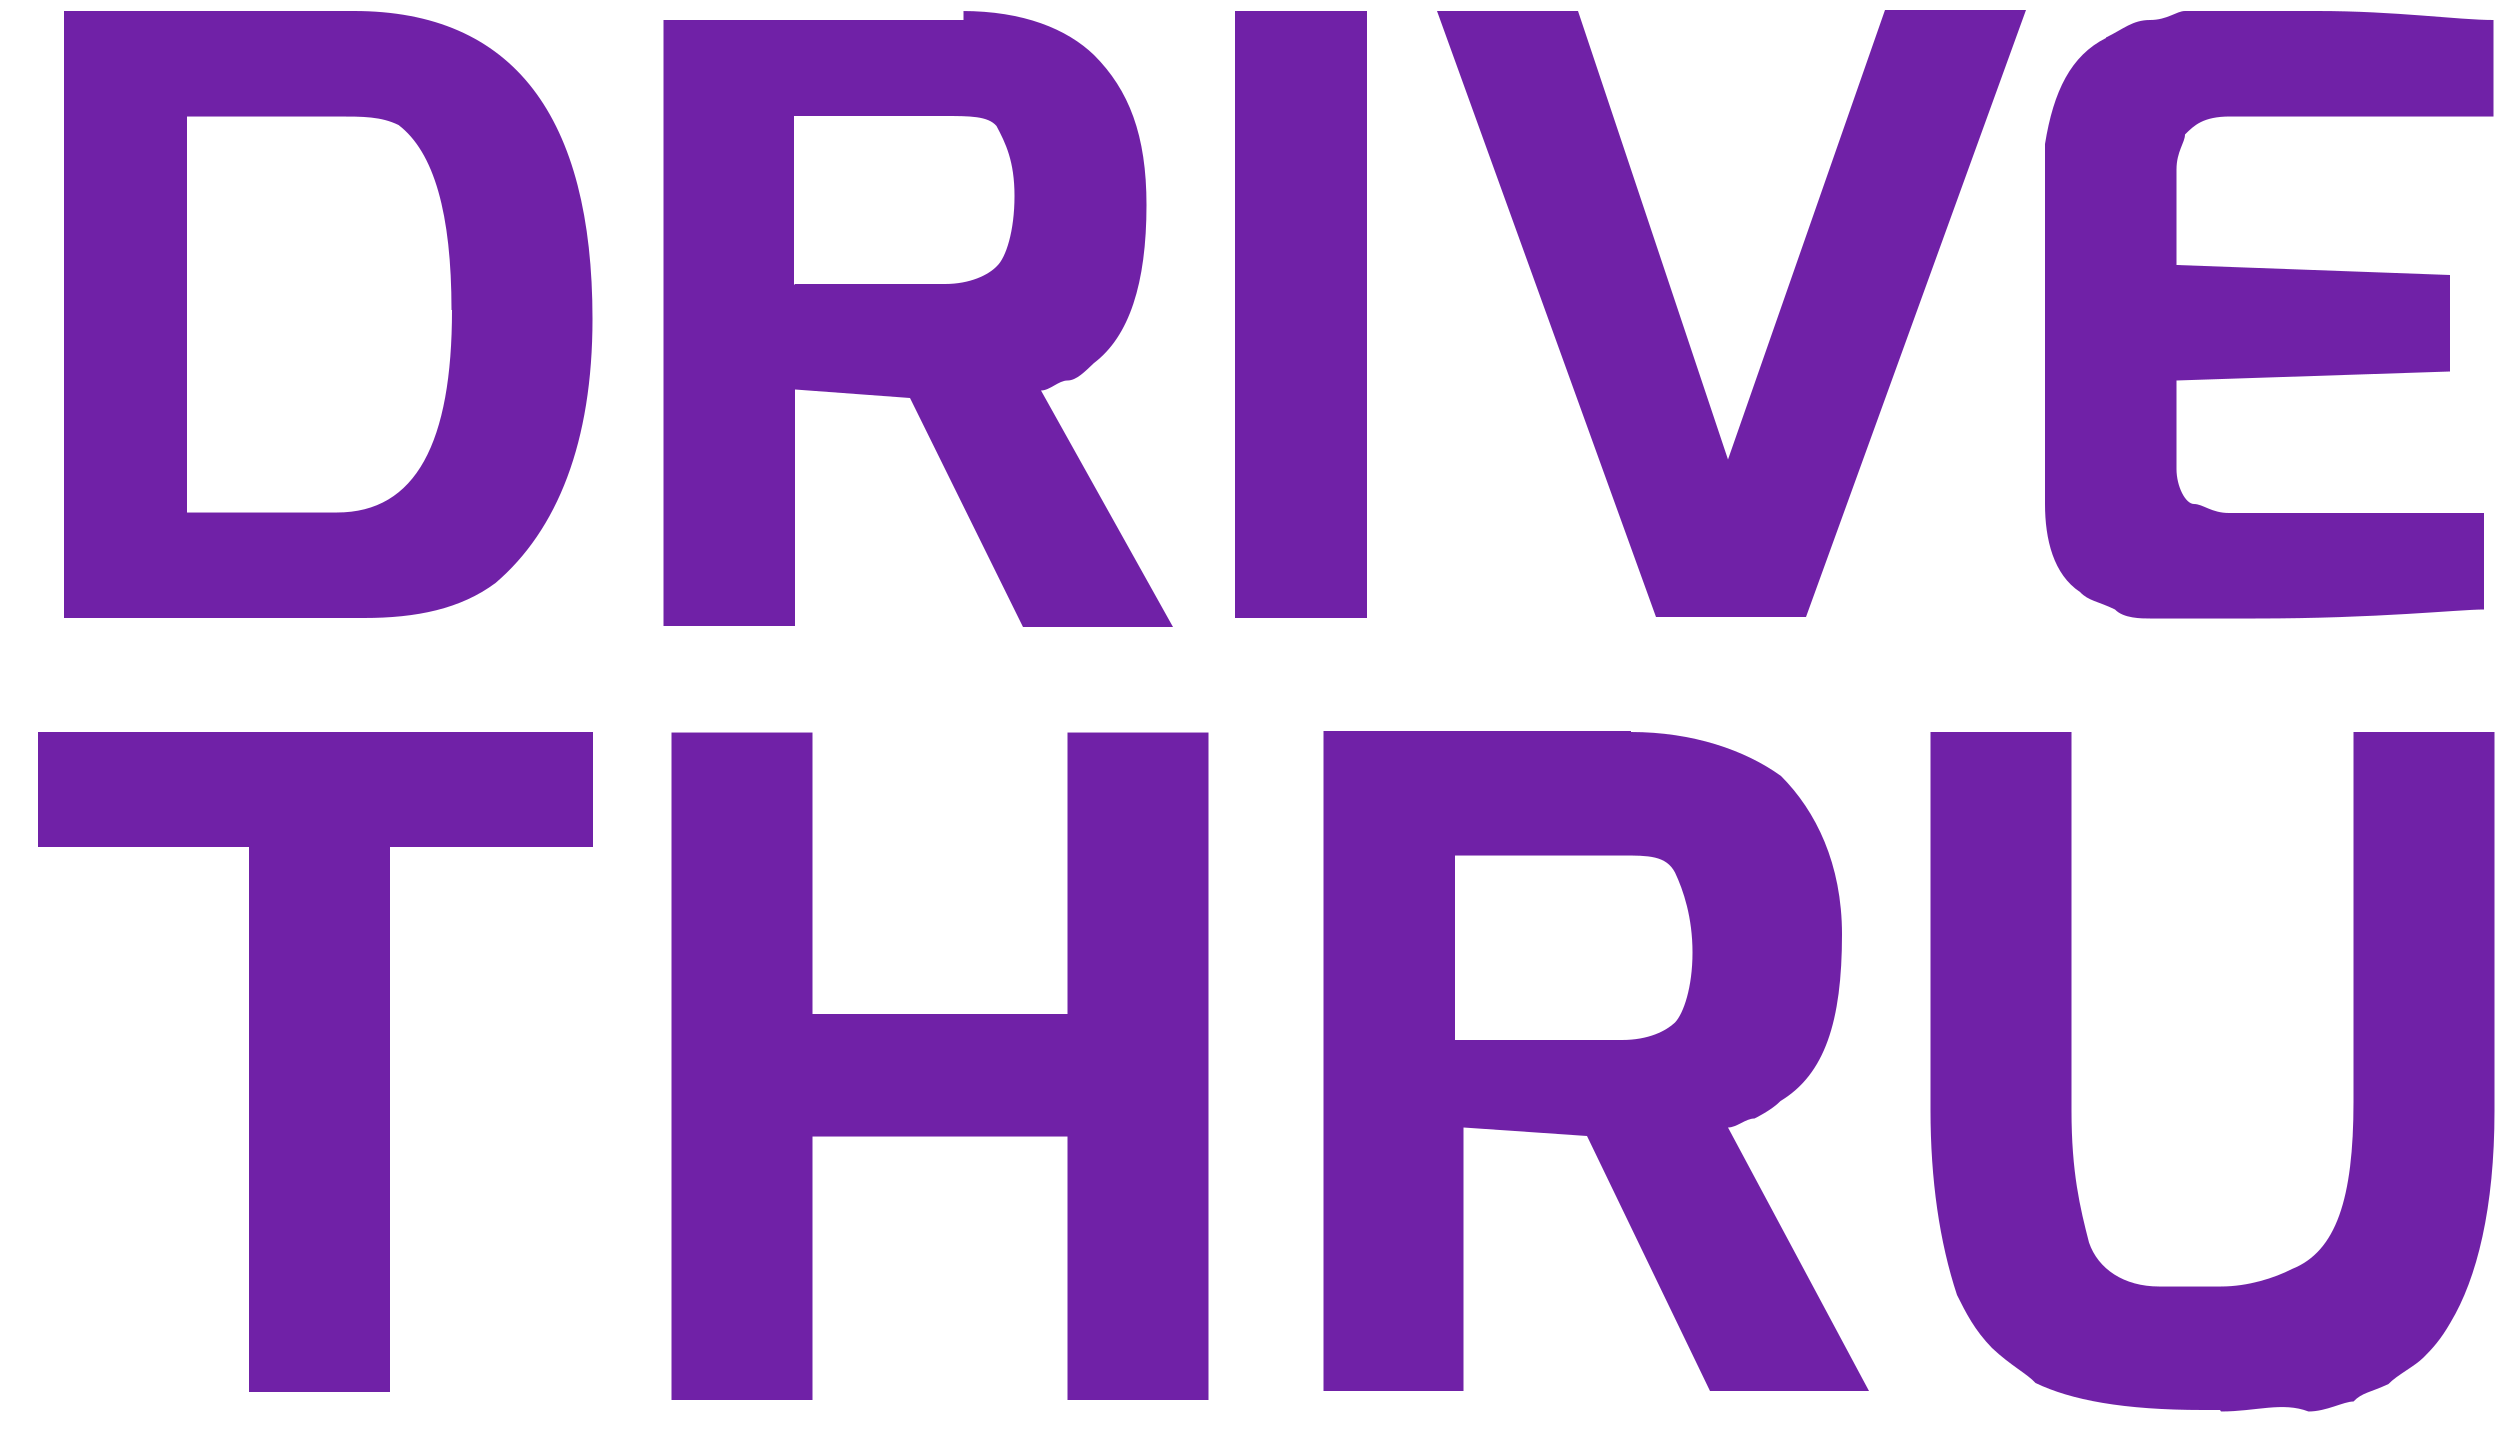 <svg xmlns="http://www.w3.org/2000/svg" viewBox="0 0 50 29">
  <g fill="#7021a7" fill-rule="evenodd">
    <path d="M1.28 12.36V.22h5.8c3.18 0 4.77 2.1 4.77 6.16 0 2.46-.7 4.22-1.94 5.28-.7.52-1.58.7-2.63.7h-6zM9.03 6.2c0-1.93-.35-3.16-1.06-3.7-.35-.17-.7-.17-1.23-.17h-3v7.92h3c1.58 0 2.3-1.4 2.3-4.05zM19.24.22c1.23 0 2.1.36 2.64.88.7.7 1.05 1.6 1.05 3 0 1.58-.35 2.63-1.05 3.16-.18.17-.35.35-.53.35-.18 0-.35.2-.53.2l2.64 4.73h-3L18.2 7.96l-2.3-.17v4.73h-2.63V.4h6V.22zM15.9 5.68h3c.5 0 .87-.18 1.04-.36.18-.17.35-.7.35-1.4s-.18-1.06-.36-1.4c-.17-.2-.53-.2-1.05-.2h-3V5.7zM24.7 12.36V.22h2.64v12.14H24.7M28.74.22h2.82l3 8.97L37.7.2h2.82l-4.4 12.14h-3M42.12.75c.35-.17.53-.35.88-.35s.53-.18.7-.18h2.65c1.58 0 2.8.18 3.52.18v1.93H44.6c-.54 0-.72.18-.9.36 0 .16-.17.34-.17.7V5.3L49 5.5v1.93l-5.47.18v1.77c0 .35.18.7.35.7.18 0 .35.18.7.18h5.1v1.93c-.52 0-2.1.18-4.57.18H43c-.17 0-.53 0-.7-.18-.35-.17-.53-.17-.7-.35-.53-.35-.7-1.05-.7-1.76v-7.2c.17-1.06.52-1.77 1.22-2.12zM.76 17.1v-2.46h11.1v2.3H7.8v10.9H4.98v-10.9H.76M13.43 28V14.65h2.82v5.63h5.1v-5.63h2.82V28h-2.82v-5.27h-5.1V28M32.62 14.64c1.23 0 2.28.36 3 .88.7.7 1.22 1.76 1.22 3.17 0 1.75-.35 2.8-1.23 3.33-.17.18-.52.35-.52.35-.18 0-.35.18-.53.18l2.82 5.27H34.2l-2.46-5.1-2.47-.17v5.27h-2.8v-13.2h6.15zM29.1 20.8h3.34c.53 0 .88-.18 1.06-.35.17-.18.35-.7.35-1.4s-.18-1.24-.35-1.6c-.18-.34-.53-.34-1.06-.34H29.1v3.7zM44.4 28.2h-.34c-1.6 0-2.64-.2-3.35-.54-.16-.18-.5-.35-.87-.7-.35-.36-.52-.7-.7-1.06-.35-1.06-.53-2.3-.53-3.7v-7.56h2.82v7.57c0 1.24.17 1.94.35 2.64.18.53.7.88 1.4.88h1.24c.54 0 1.07-.17 1.42-.35.88-.35 1.23-1.4 1.23-3.34v-7.4h2.82v7.58c0 1.94-.35 3.35-.88 4.23-.2.35-.37.53-.54.7-.18.18-.53.35-.7.53-.36.17-.53.17-.7.35-.2 0-.54.2-.9.2-.52-.2-1.05 0-1.75 0z"/>
  </g>
</svg>